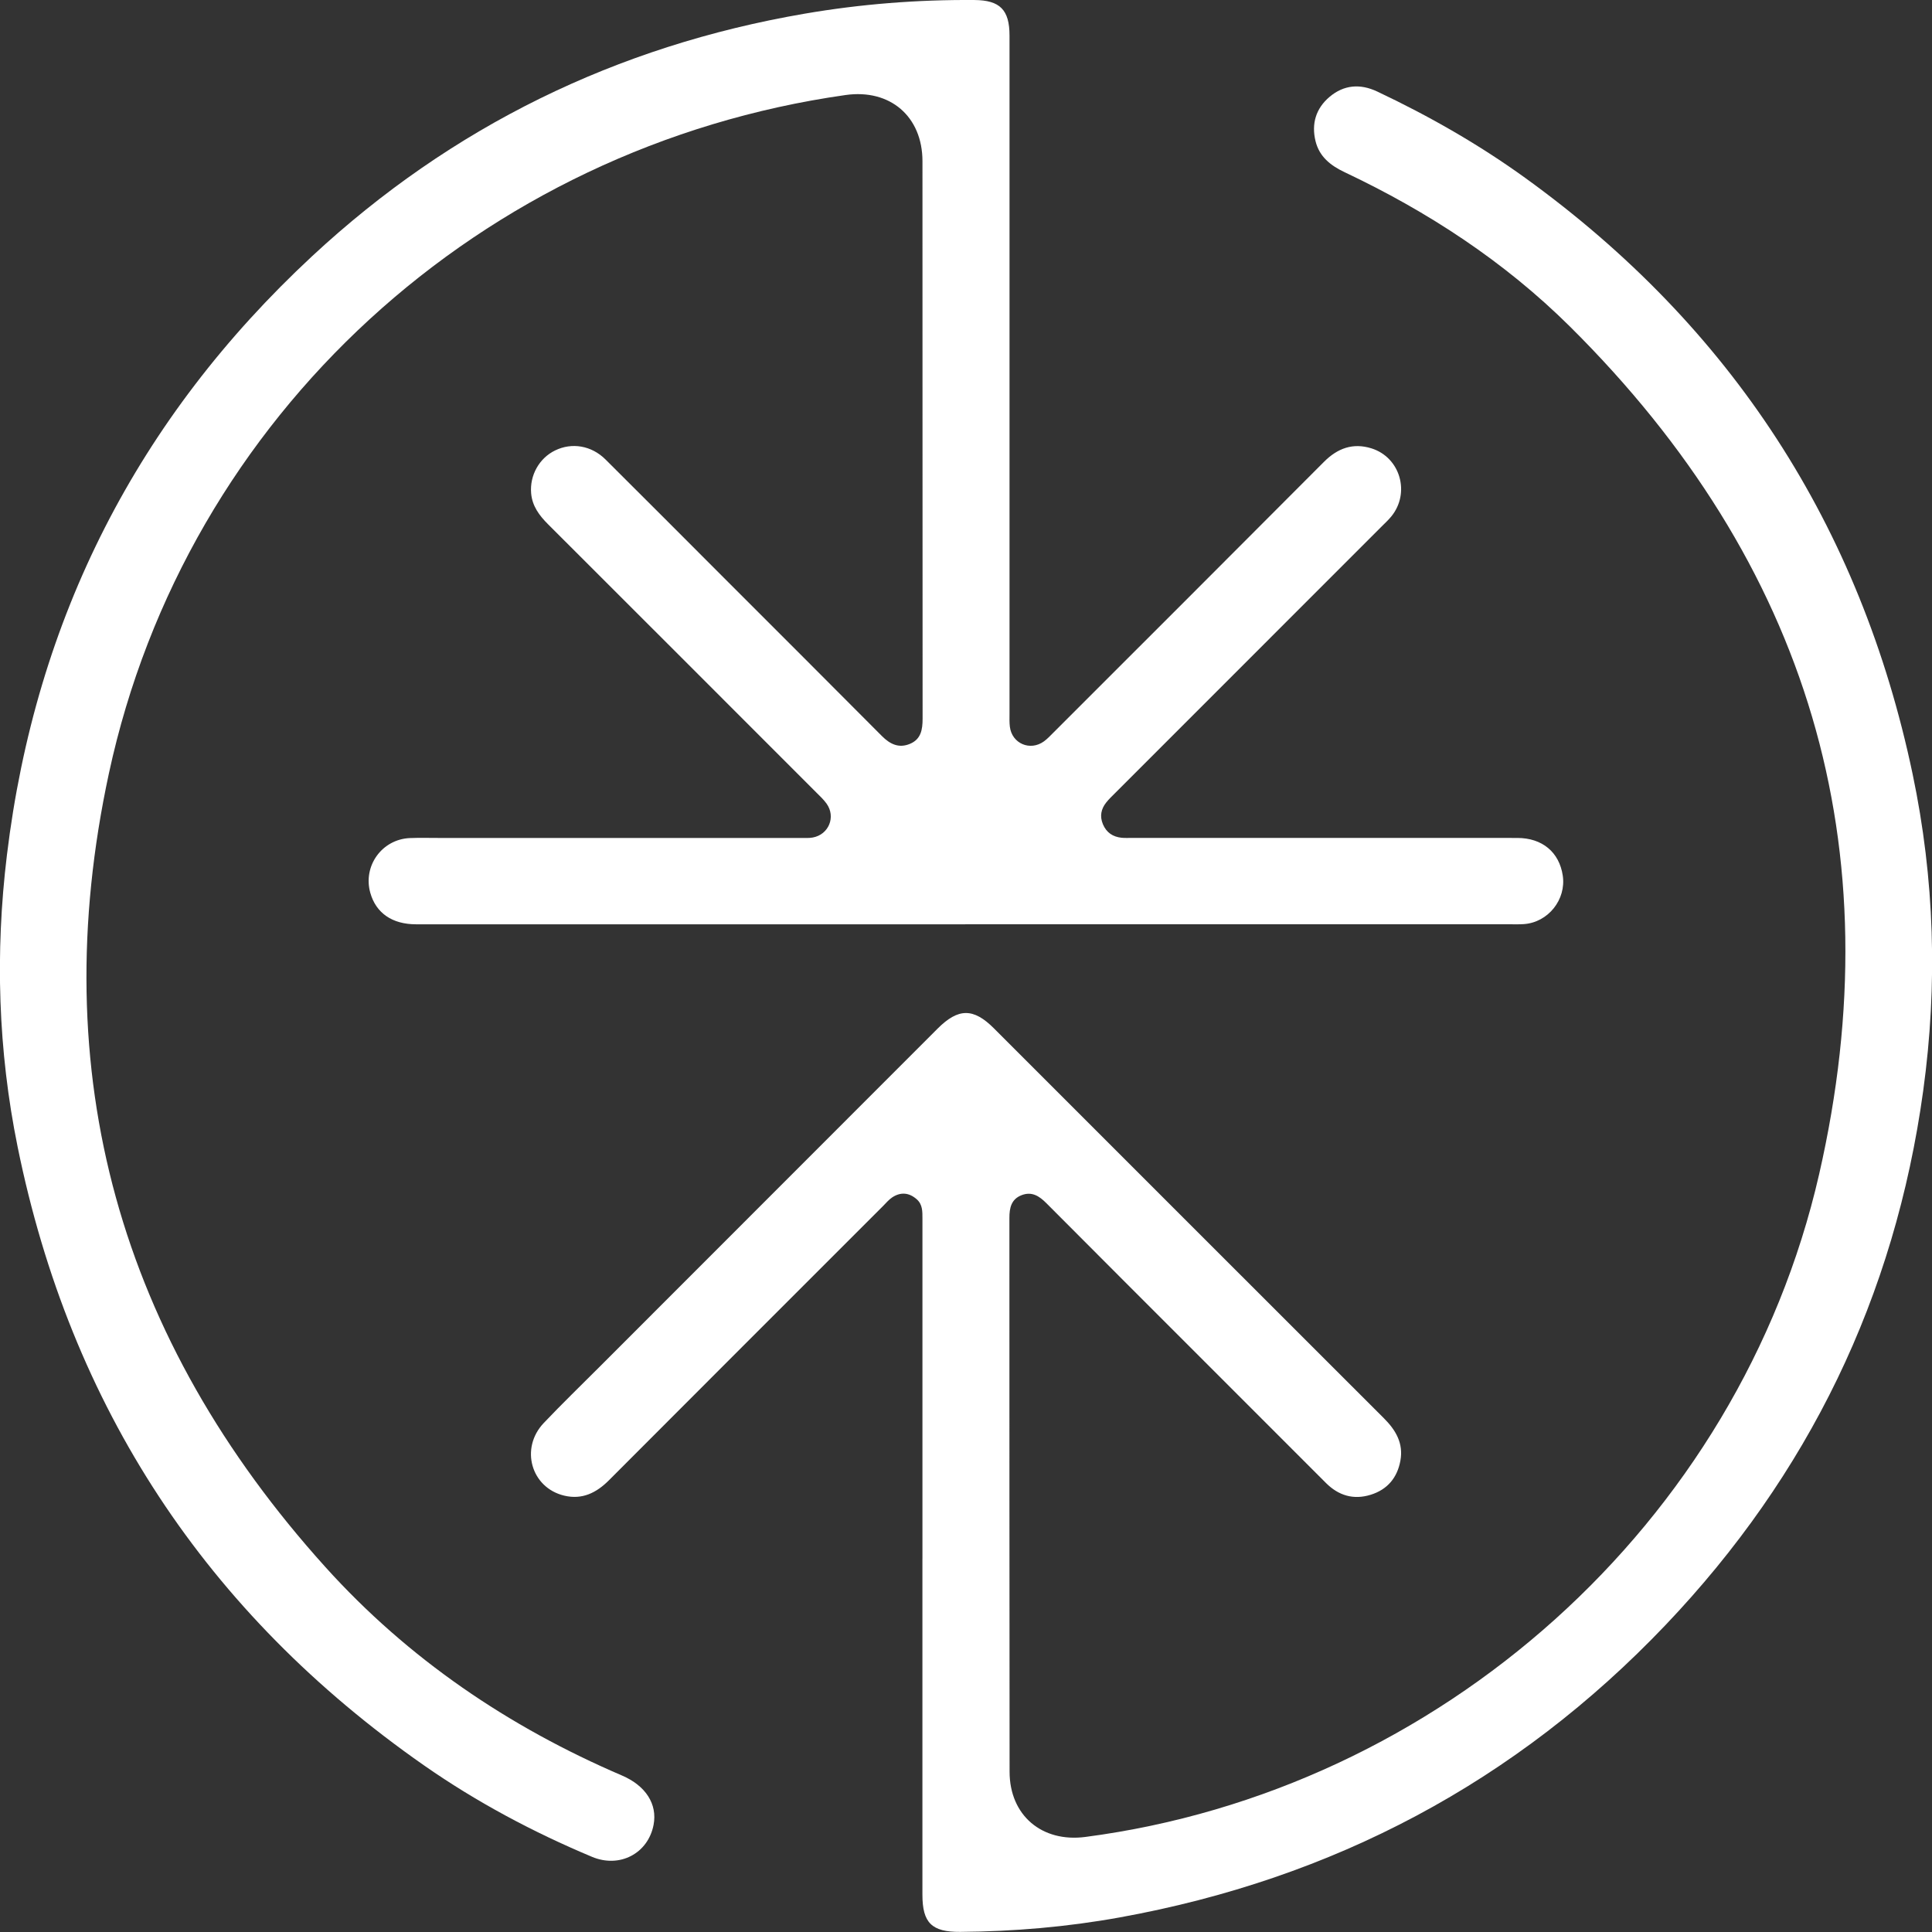 <svg xmlns="http://www.w3.org/2000/svg" width="86" height="86" viewBox="0 0 86 86" fill="none"><rect x="0" y="0" width="86" height="86" fill="#333333" stroke="none"/><path d="M42.972 41.144C34.822 41.144 26.674 41.144 18.524 41.144C17.457 41.144 16.737 40.644 16.483 39.742C16.147 38.545 17.004 37.356 18.25 37.305C18.663 37.289 19.078 37.3 19.493 37.3C24.88 37.3 30.268 37.3 35.656 37.3C35.828 37.3 36.005 37.312 36.172 37.282C36.891 37.155 37.217 36.361 36.792 35.77C36.663 35.59 36.495 35.435 36.336 35.276C32.357 31.295 28.378 27.313 24.395 23.336C24.005 22.946 23.693 22.529 23.643 21.962C23.573 21.16 24.003 20.392 24.713 20.049C25.456 19.688 26.326 19.829 26.953 20.452C28.717 22.204 30.47 23.967 32.228 25.726C34.572 28.071 36.919 30.412 39.256 32.763C39.62 33.129 40.014 33.318 40.508 33.11C40.998 32.905 41.068 32.475 41.068 31.992C41.062 23.72 41.066 15.45 41.062 7.178C41.062 5.182 39.618 3.949 37.639 4.23C21.436 6.527 8.283 18.48 4.848 34.425C1.971 47.784 5.338 59.617 14.486 69.757C18.166 73.837 22.633 76.867 27.684 79.033C28.746 79.488 29.269 80.31 29.093 81.23C28.848 82.504 27.586 83.171 26.352 82.654C23.719 81.55 21.209 80.213 18.868 78.579C9.18 71.811 3.139 62.629 0.785 51.052C-0.087 46.761 -0.22 42.422 0.307 38.069C1.583 27.523 6.129 18.62 13.894 11.403C20.106 5.632 27.441 2.048 35.81 0.61C38.316 0.18 40.84 -0.019 43.383 0.001C44.507 0.011 44.936 0.434 44.937 1.578C44.939 6.136 44.937 10.695 44.937 15.254C44.937 20.762 44.937 26.271 44.937 31.779C44.937 31.968 44.929 32.16 44.952 32.347C45.042 33.098 45.856 33.448 46.471 33C46.623 32.889 46.754 32.748 46.888 32.614C50.905 28.597 54.925 24.585 58.934 20.559C59.542 19.948 60.228 19.703 61.045 19.957C62.333 20.358 62.787 21.946 61.93 22.991C61.8 23.15 61.645 23.291 61.499 23.438C57.544 27.395 53.588 31.351 49.633 35.307C49.499 35.441 49.36 35.572 49.242 35.721C49.011 36.012 48.946 36.333 49.095 36.69C49.252 37.064 49.539 37.251 49.928 37.292C50.083 37.307 50.239 37.298 50.395 37.298C56.11 37.298 61.825 37.297 67.54 37.3C68.652 37.3 69.409 37.936 69.564 38.975C69.724 40.044 68.912 41.06 67.833 41.135C67.627 41.15 67.418 41.143 67.211 41.143C59.131 41.143 51.05 41.143 42.97 41.143L42.972 41.144Z" fill="white"></path><path d="M41.061 69.37C41.061 64.329 41.061 59.287 41.061 54.245C41.061 53.931 41.071 53.616 40.807 53.384C40.467 53.084 40.093 53.051 39.716 53.299C39.561 53.402 39.437 53.555 39.303 53.689C35.237 57.754 31.17 61.817 27.11 65.888C26.545 66.456 25.91 66.767 25.111 66.575C23.639 66.221 23.14 64.464 24.203 63.344C25.023 62.48 25.881 61.652 26.722 60.809C31.726 55.803 36.729 50.795 41.734 45.789C42.657 44.866 43.33 44.862 44.242 45.774C50.028 51.56 55.813 57.349 61.603 63.132C62.135 63.662 62.478 64.252 62.336 65.022C62.197 65.778 61.759 66.306 61.014 66.537C60.25 66.774 59.585 66.574 59.025 66.015C57.144 64.136 55.265 62.254 53.385 60.374C51.115 58.102 48.842 55.834 46.577 53.557C46.262 53.24 45.931 53.026 45.478 53.2C45.017 53.377 44.931 53.764 44.932 54.212C44.936 62.431 44.929 70.649 44.94 78.868C44.943 80.812 46.379 82.021 48.313 81.769C64.059 79.71 77.409 67.851 80.976 52.269C84.306 37.722 80.497 25.065 69.885 14.537C66.972 11.648 63.562 9.418 59.849 7.663C59.225 7.367 58.727 6.973 58.558 6.279C58.371 5.509 58.574 4.83 59.178 4.316C59.82 3.771 60.549 3.716 61.307 4.075C63.62 5.168 65.836 6.433 67.91 7.932C77.066 14.551 82.814 23.402 85.136 34.45C86.116 39.113 86.259 43.825 85.608 48.556C84.348 57.72 80.504 65.649 74.14 72.334C67.48 79.329 59.345 83.631 49.847 85.35C47.501 85.775 45.129 85.977 42.744 85.995C41.476 86.004 41.06 85.594 41.06 84.34C41.06 79.35 41.06 74.36 41.06 69.37H41.061Z" fill="white"></path></svg>